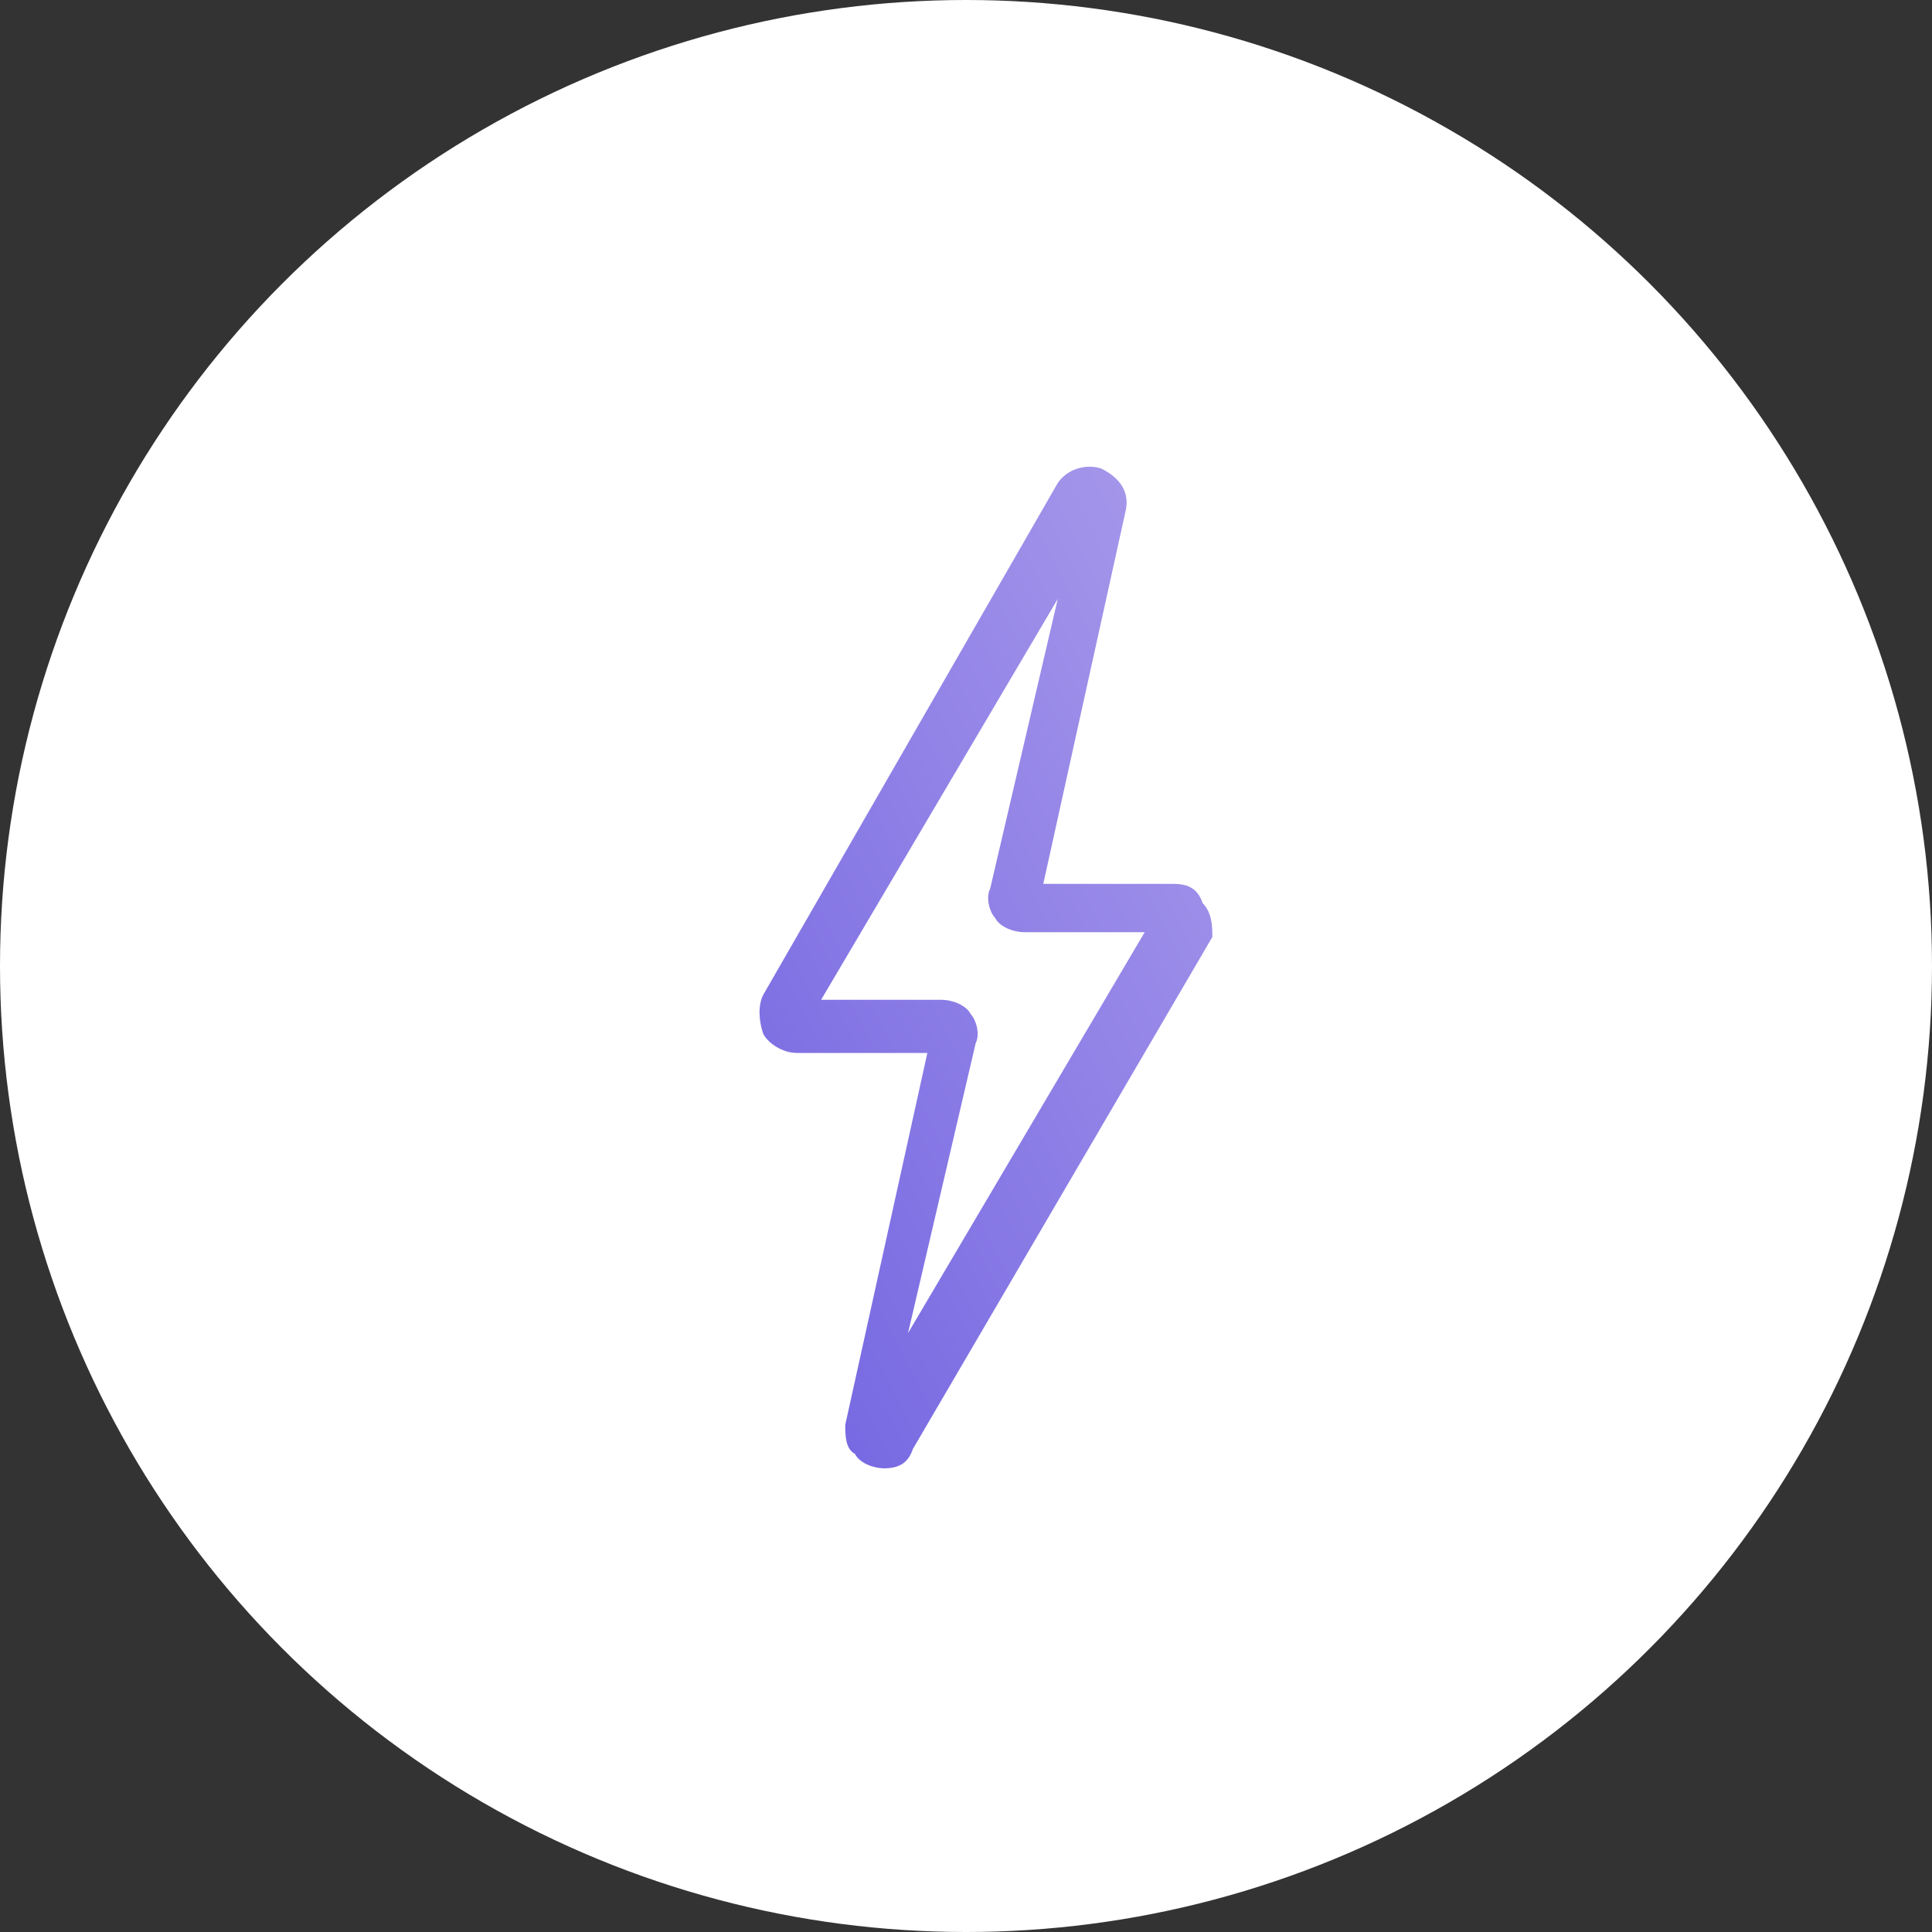 <svg width="40" height="40" viewBox="0 0 40 40" fill="none" xmlns="http://www.w3.org/2000/svg">
<rect x="0" y="0" width="40" height="40" fill="#333333" stroke="none"/>
<circle cx="20" cy="20" r="20" fill="white"/>
<g clip-path="url(#clip0_152_2760)">
<path d="M24.9 18.7C24.8 18.4 24.6 18.3 24.3 18.3H21.6L23.3 10.6C23.4 10.2 23.2 9.9 22.8 9.7C22.5 9.6 22.1 9.7 21.9 10L15.8 20.6C15.7 20.8 15.7 21.1 15.8 21.4C15.9 21.6 16.2 21.8 16.5 21.8H19.2L17.5 29.5C17.5 29.7 17.5 30 17.7 30.1C17.8 30.3 18.1 30.4 18.3 30.4C18.6 30.4 18.8 30.3 18.9 30L25.1 19.4C25.1 19.2 25.1 18.9 24.9 18.7ZM20.2 21.6C20.3 21.4 20.2 21.1 20.1 21C20 20.8 19.7 20.7 19.5 20.7H17L21.9 12.4L20.5 18.4C20.4 18.6 20.5 18.9 20.6 19C20.7 19.2 21 19.3 21.2 19.3H23.7L18.8 27.6L20.2 21.6Z" fill="url(#paint0_linear_152_2760)"/>
</g>
<defs>
<linearGradient id="paint0_linear_152_2760" x1="6.38" y1="27.155" x2="34.167" y2="12.919" gradientUnits="userSpaceOnUse">
<stop offset="0.005" stop-color="#5D4FDD"/>
<stop offset="1" stop-color="#BEAFEF"/>
</linearGradient>
<clipPath id="clip0_152_2760">
<rect width="11" height="22" fill="white" transform="translate(15 9)"/>
</clipPath>
</defs>
</svg>
